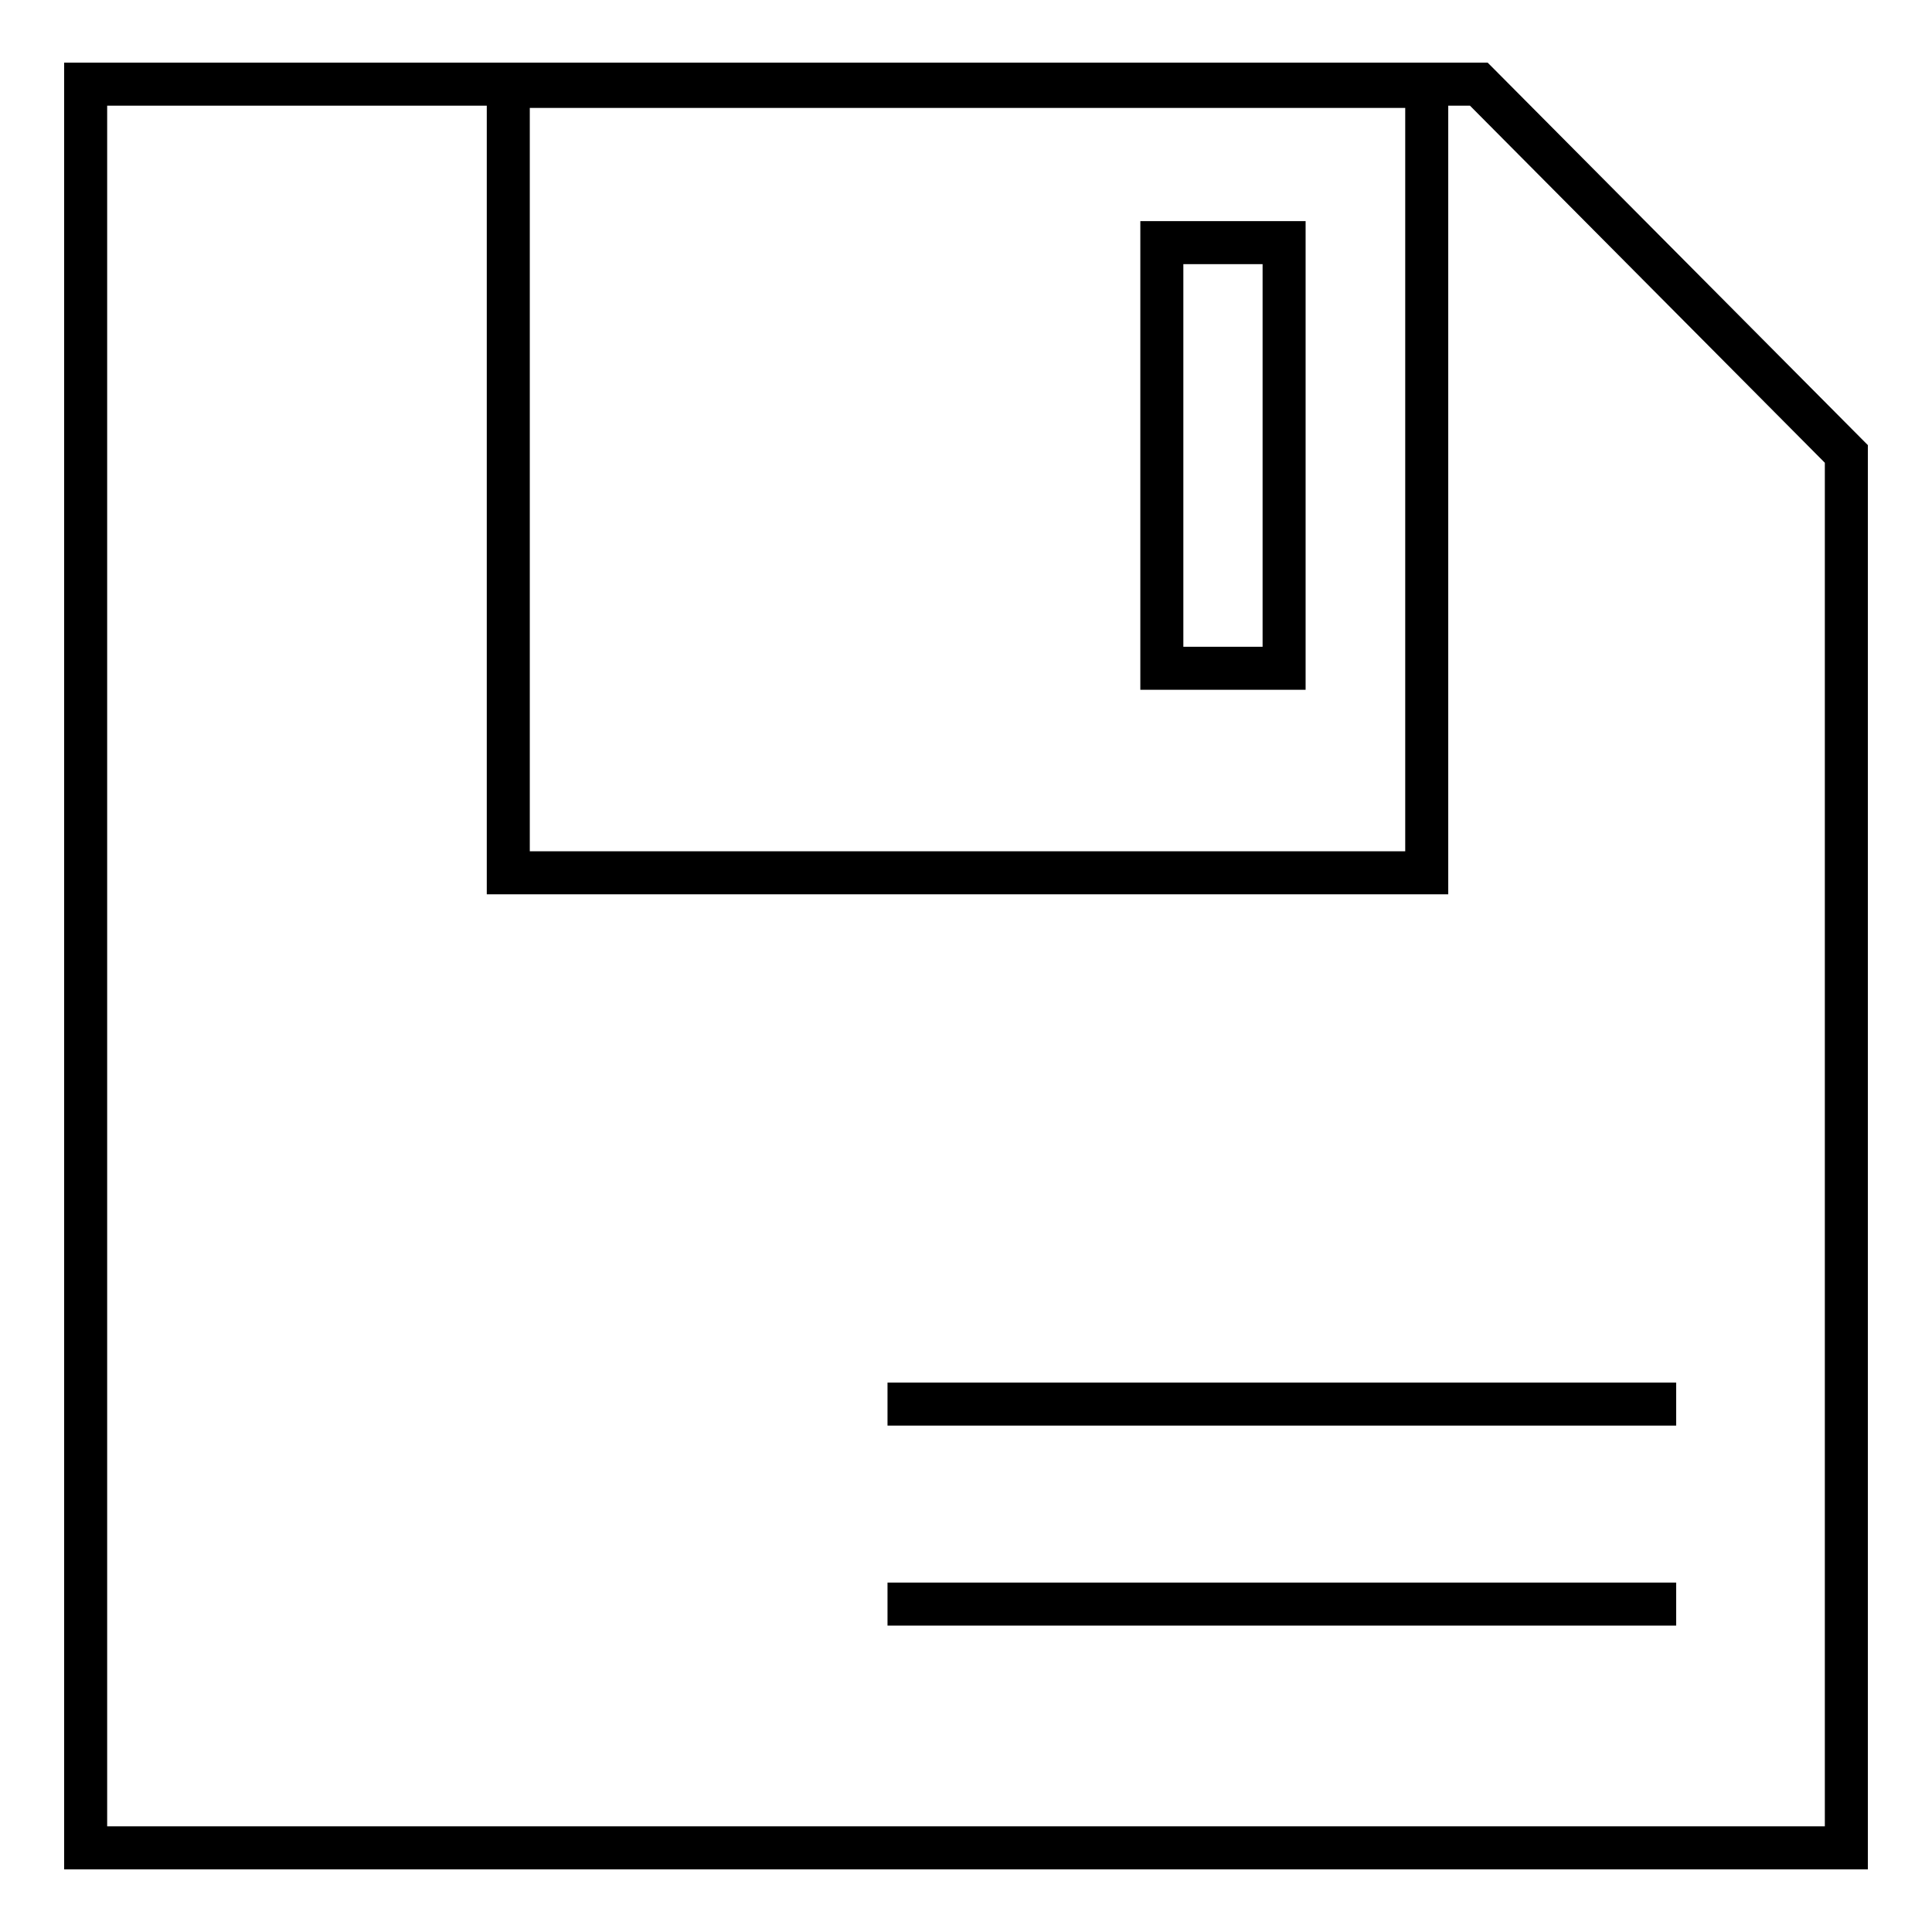 <?xml version="1.0" encoding="utf-8"?>
<!-- Svg Vector Icons : http://www.onlinewebfonts.com/icon -->
<!DOCTYPE svg PUBLIC "-//W3C//DTD SVG 1.1//EN" "http://www.w3.org/Graphics/SVG/1.1/DTD/svg11.dtd">
<svg version="1.1" xmlns="http://www.w3.org/2000/svg" xmlns:xlink="http://www.w3.org/1999/xlink" x="0px" y="0px" viewBox="0 0 256 256" enable-background="new 0 0 256 256" xml:space="preserve">
<g><g><path stroke-width="3" fill-opacity="0" stroke="#000000"  d="M246,246.2H10V9.8h186.5l0.4,0.4L246,59.6V246.2z M12.7,243.5h230.6V60.7l-47.9-48.2H12.7V243.5z"/><path stroke-width="3" fill-opacity="0" stroke="#000000"  d="M190.4,117H66v-107h124.4V117z M68.7,114.3h119V12.8h-119V114.3z"/><path stroke-width="3" fill-opacity="0" stroke="#000000"  d="M171.5,89.9h-18.9V30.8h18.9V89.9z M155.3,87.2h13.5V33.5h-13.5V87.2z"/><path stroke-width="3" fill-opacity="0" stroke="#000000"  d="M119.1,211.2h101.5v2.7H119.1V211.2z"/><path stroke-width="3" fill-opacity="0" stroke="#000000"  d="M119.1,184.7h101.5v2.7H119.1V184.7z"/></g></g>
</svg>